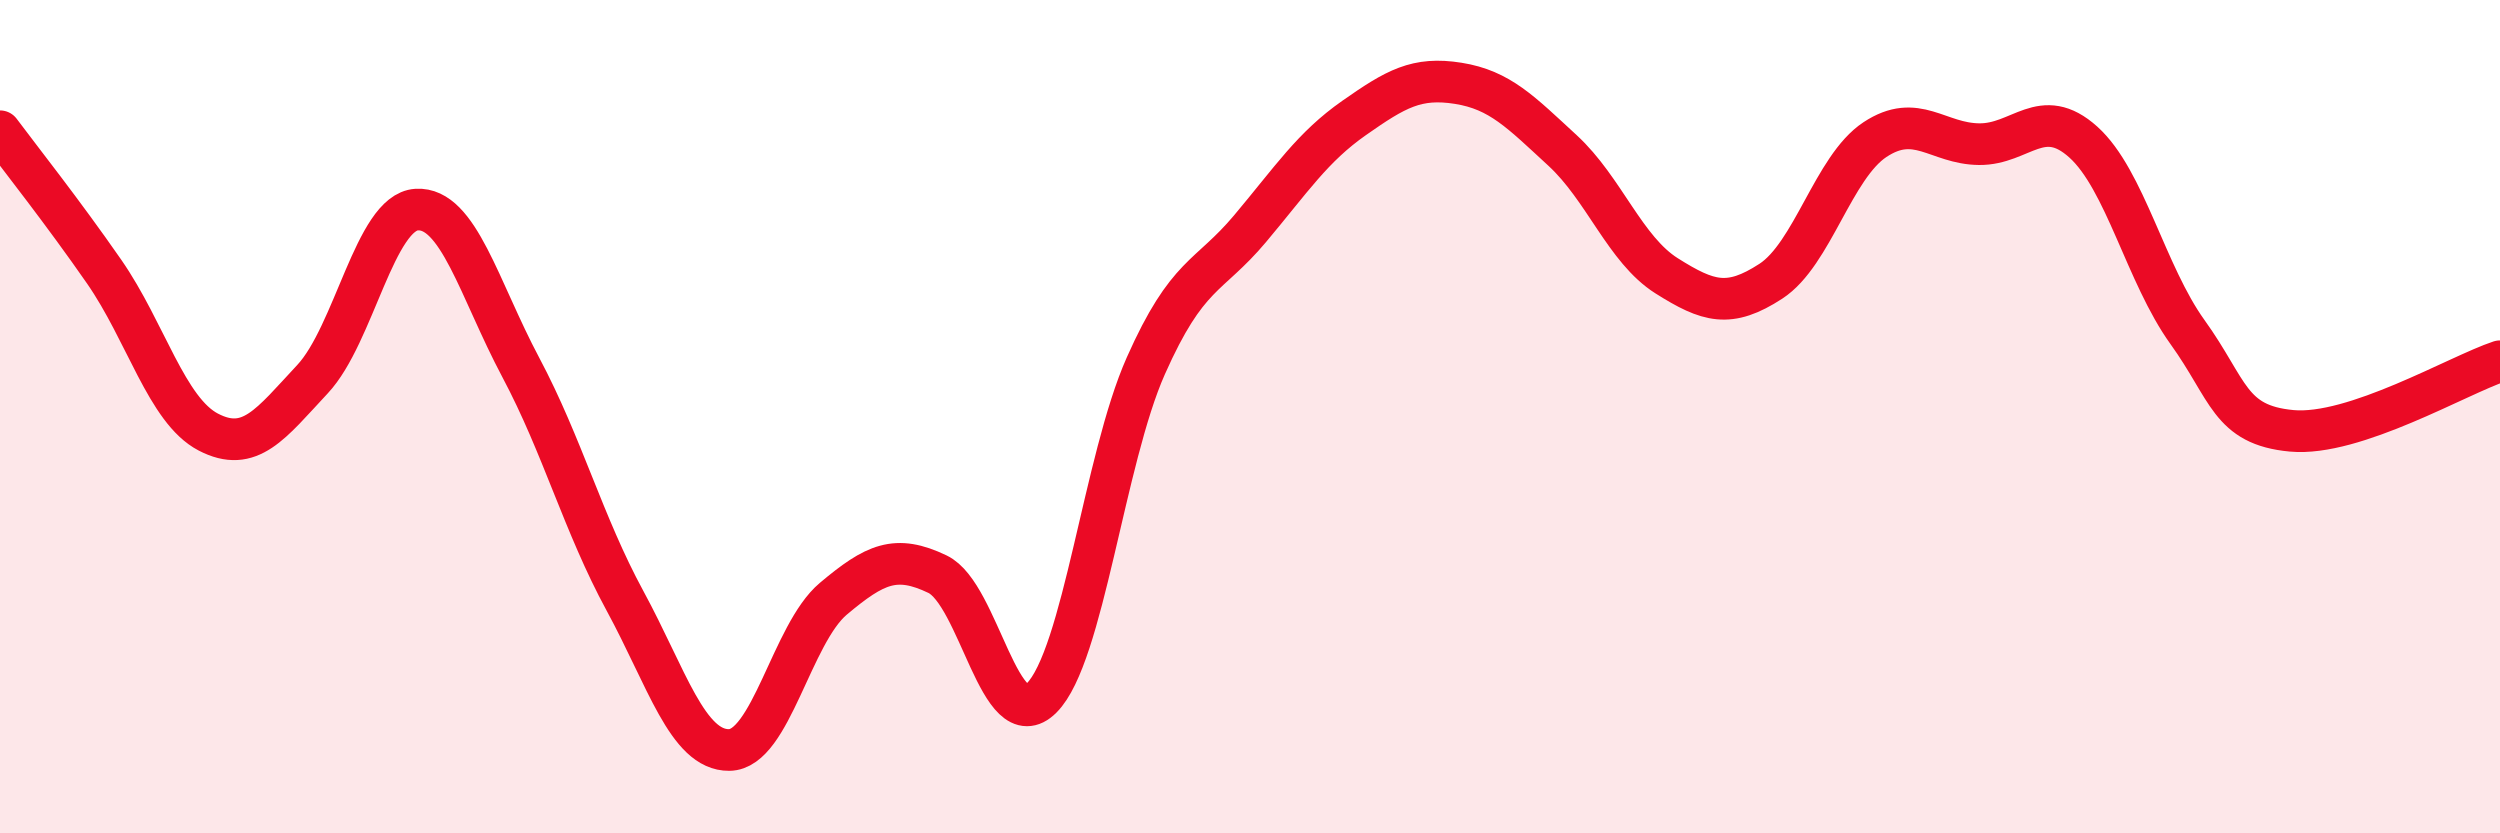 
    <svg width="60" height="20" viewBox="0 0 60 20" xmlns="http://www.w3.org/2000/svg">
      <path
        d="M 0,3.15 C 0.5,3.82 1.5,5.08 2.5,6.52 C 3.5,7.96 4,9.85 5,10.37 C 6,10.89 6.5,10.17 7.5,9.1 C 8.5,8.03 9,5.09 10,5.03 C 11,4.97 11.5,6.94 12.5,8.82 C 13.5,10.7 14,12.58 15,14.42 C 16,16.26 16.5,18.01 17.5,18 C 18.5,17.99 19,15.21 20,14.37 C 21,13.53 21.5,13.3 22.5,13.78 C 23.5,14.26 24,17.75 25,16.75 C 26,15.75 26.5,11.03 27.5,8.78 C 28.5,6.53 29,6.68 30,5.49 C 31,4.3 31.5,3.53 32.5,2.83 C 33.5,2.13 34,1.84 35,2 C 36,2.16 36.5,2.69 37.5,3.61 C 38.5,4.53 39,5.99 40,6.62 C 41,7.25 41.5,7.4 42.5,6.75 C 43.5,6.1 44,4.01 45,3.35 C 46,2.69 46.5,3.45 47.5,3.46 C 48.5,3.47 49,2.51 50,3.41 C 51,4.31 51.5,6.58 52.5,7.97 C 53.5,9.36 53.5,10.2 55,10.34 C 56.5,10.48 59,9 60,8.67L60 20L0 20Z"
        fill="#EB0A25"
        opacity="0.1"
        stroke-linecap="round"
        stroke-linejoin="round"
      />
      <path
        d="M 0,3.15 C 0.5,3.82 1.5,5.08 2.5,6.52 C 3.5,7.96 4,9.85 5,10.37 C 6,10.89 6.5,10.17 7.5,9.1 C 8.5,8.03 9,5.09 10,5.03 C 11,4.97 11.5,6.94 12.5,8.82 C 13.5,10.7 14,12.58 15,14.42 C 16,16.26 16.5,18.01 17.5,18 C 18.5,17.99 19,15.21 20,14.37 C 21,13.53 21.5,13.3 22.5,13.78 C 23.5,14.26 24,17.75 25,16.75 C 26,15.75 26.5,11.03 27.5,8.78 C 28.5,6.53 29,6.68 30,5.49 C 31,4.3 31.5,3.53 32.5,2.83 C 33.5,2.13 34,1.84 35,2 C 36,2.16 36.5,2.69 37.5,3.61 C 38.5,4.53 39,5.99 40,6.62 C 41,7.25 41.5,7.4 42.5,6.75 C 43.5,6.1 44,4.01 45,3.35 C 46,2.69 46.5,3.45 47.5,3.46 C 48.5,3.47 49,2.51 50,3.41 C 51,4.31 51.5,6.58 52.5,7.97 C 53.5,9.36 53.5,10.2 55,10.34 C 56.5,10.48 59,9 60,8.67"
        stroke="#EB0A25"
        stroke-width="1"
        fill="none"
        stroke-linecap="round"
        stroke-linejoin="round"
      />
    </svg>
  